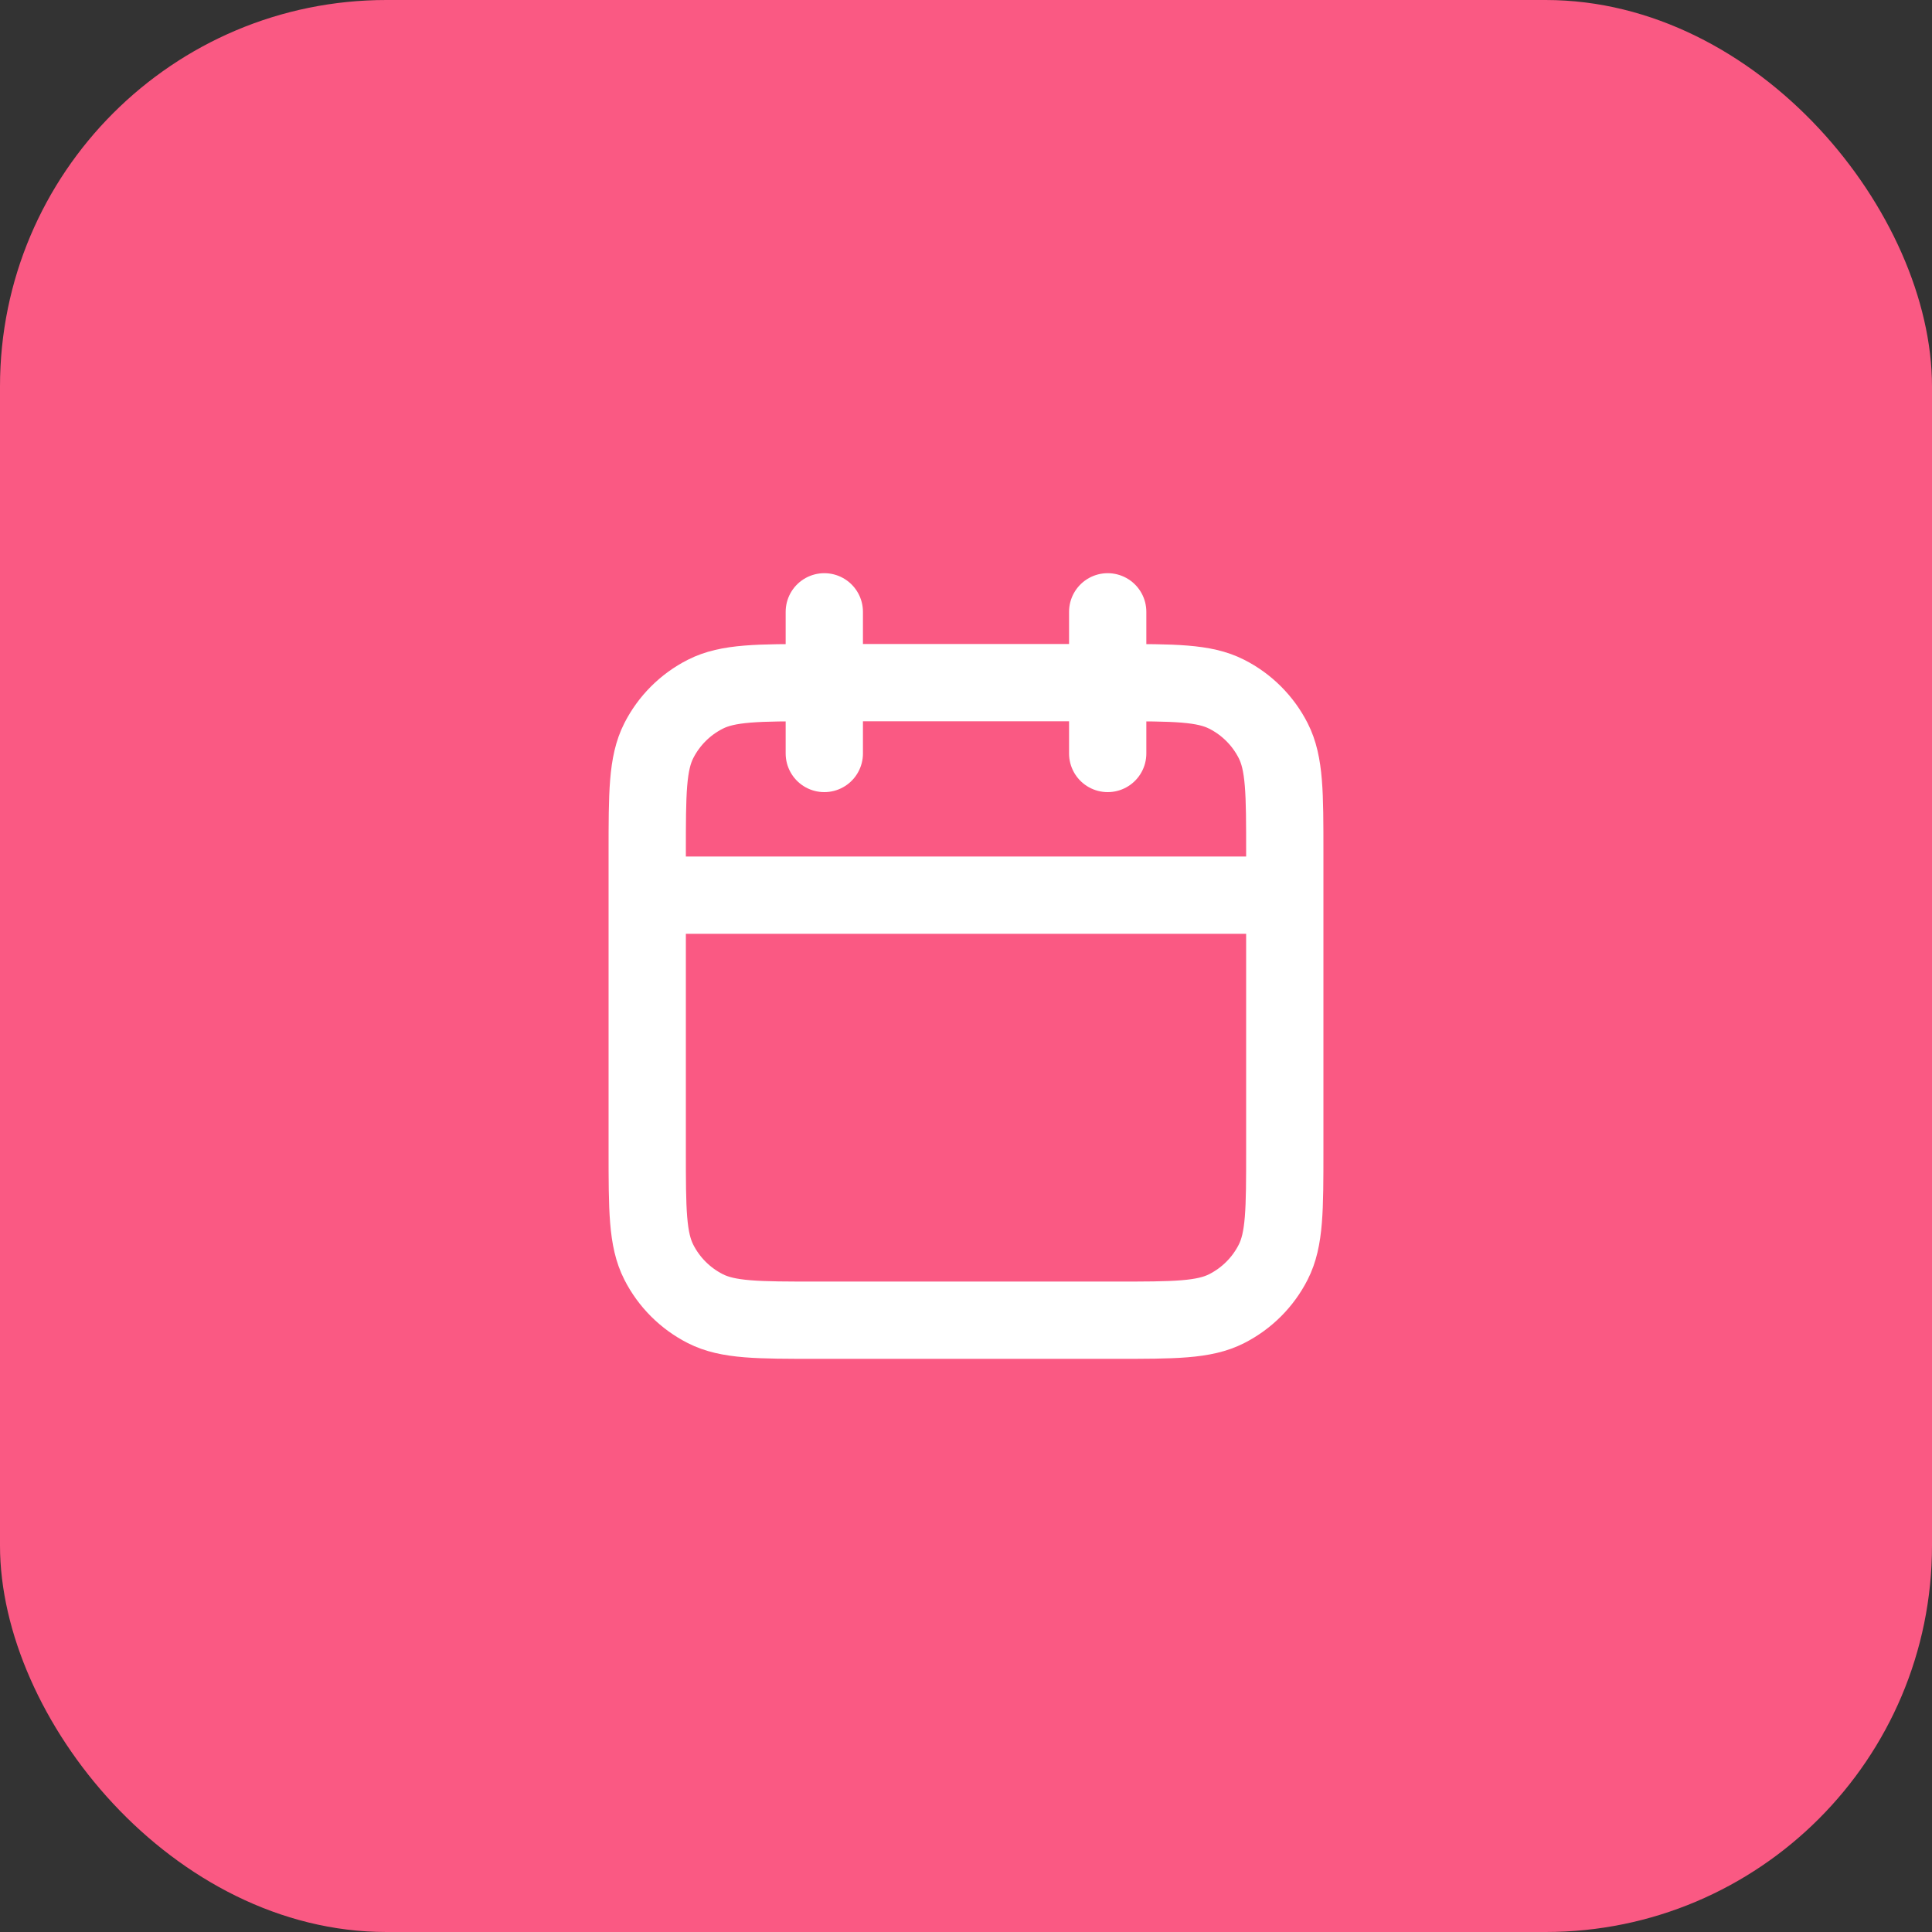 <?xml version="1.0" encoding="UTF-8"?> <svg xmlns="http://www.w3.org/2000/svg" width="50" height="50" viewBox="0 0 50 50" fill="none"><rect x="0" y="0" width="50" height="50" fill="#333333" stroke="none"/><rect width="50" height="50" rx="10" fill="#FA5983"></rect><path d="M33.25 23.167H16.75M28.667 15.834V19.5M21.333 15.834V19.5M21.15 34.167H28.85C30.39 34.167 31.16 34.167 31.748 33.867C32.266 33.603 32.687 33.183 32.95 32.665C33.25 32.077 33.25 31.307 33.25 29.767V22.067C33.25 20.527 33.25 19.757 32.95 19.168C32.687 18.651 32.266 18.23 31.748 17.967C31.16 17.667 30.39 17.667 28.85 17.667H21.15C19.61 17.667 18.84 17.667 18.252 17.967C17.734 18.23 17.313 18.651 17.05 19.168C16.75 19.757 16.75 20.527 16.75 22.067V29.767C16.75 31.307 16.75 32.077 17.05 32.665C17.313 33.183 17.734 33.603 18.252 33.867C18.84 34.167 19.61 34.167 21.15 34.167Z" stroke="white" stroke-width="2" stroke-linecap="round" stroke-linejoin="round"></path></svg> 